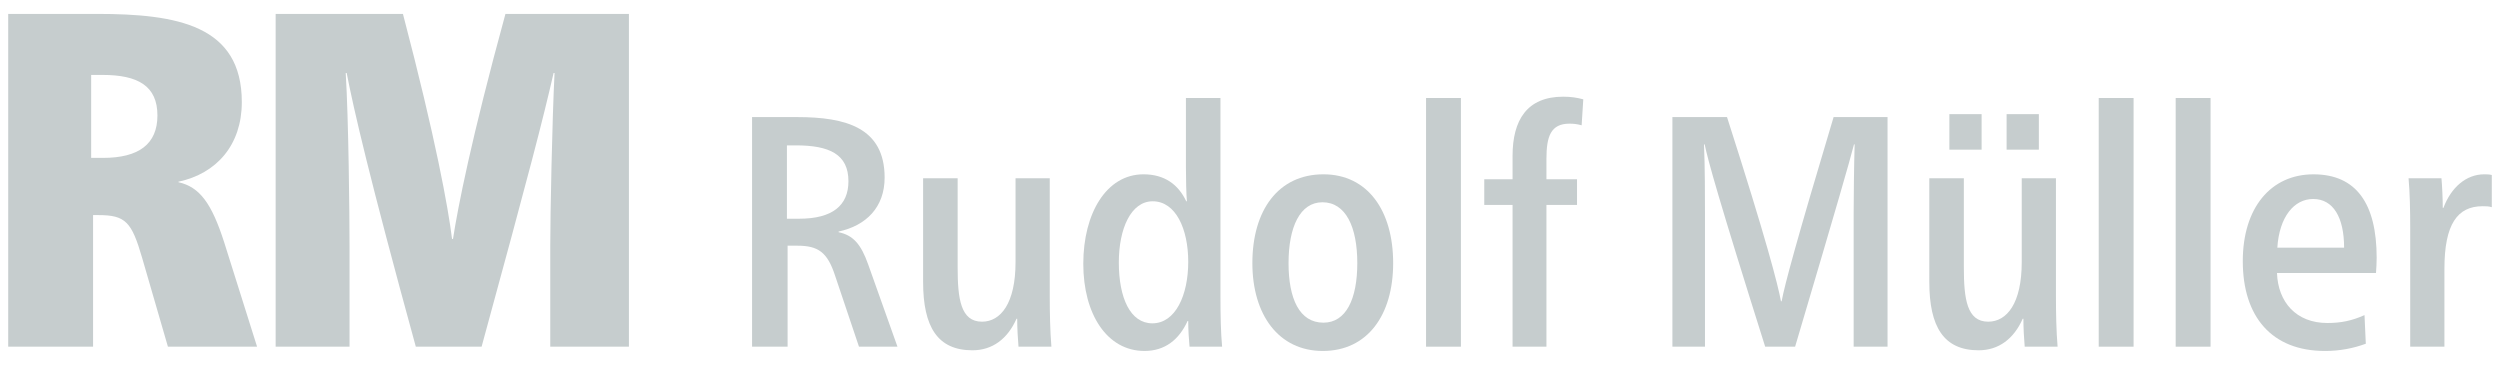 <svg xmlns="http://www.w3.org/2000/svg" xmlns:xlink="http://www.w3.org/1999/xlink" id="Ebene_1" x="0px" y="0px" width="524.41px" height="76.535px" viewBox="7.834 5.23 524.41 76.535" xml:space="preserve"><g>	<path fill="#C6CDCE" d="M28.156,8.146c16.901,0,30.402,2.4,30.402,18.502c0,9-5.3,15.001-13.301,16.7v0.101  c4.5,1,7,4.5,9.601,12.602l6.9,21.9H43.057l-5.4-18.602c-2.2-7.6-3.5-9-9.201-9h-1.1v27.602H9.555V8.146H28.156z M26.957,38.349  h2.5c7.5,0,11.4-2.9,11.4-8.9c0-6.2-4.1-8.501-11.5-8.501h-2.4V38.349z"></path>	<path fill="#C6CDCE" d="M102.657,55.35h0.2c1-6.5,3.8-20.901,11.001-47.203h25.901v69.805h-16.501V56.85  c0-6.602,0.4-26.401,0.9-36.302h-0.2c-2.3,10-4.9,20.101-15.101,57.403H95.056C85.255,42.25,82.055,28.249,80.555,20.547h-0.2  c0.6,9.9,0.8,29.701,0.8,36.302v21.102H65.654V8.146h26.702C99.256,34.448,101.857,48.85,102.657,55.35z"></path></g><g>	<path fill="#C6CDCE" d="M175.043,29.79c10.212,0,18.354,2.208,18.354,12.696c0,6.21-3.864,10.073-9.66,11.315v0.139  c3.036,0.621,4.692,2.482,6.21,6.762l6.141,17.25h-8.073l-5.037-14.973c-1.587-4.83-3.519-6.21-7.866-6.21h-2.07v21.183h-7.452  V29.79H175.043z M172.903,51.11h2.553c6.969,0,10.35-2.761,10.35-7.866c0-5.658-4.002-7.521-11.04-7.521h-1.863V51.11z"></path>	<path fill="#C6CDCE" d="M221.065,72.086c-1.863,4.209-5.037,6.623-9.246,6.623c-7.314,0-10.35-4.897-10.35-14.352V42.624h7.245  v18.699c0,6.555,0.621,11.385,5.106,11.385c3.933,0,7.038-3.863,7.038-12.488V42.624h7.176v24.632  c0,3.589,0.069,7.384,0.345,10.695h-6.9c-0.138-1.449-0.276-4.07-0.276-5.865H221.065L221.065,72.086z"></path>	<path fill="#C6CDCE" d="M256.805,47.453c-0.138-1.312-0.207-4.968-0.207-7.176v-14.49h7.245v41.745  c0,3.726,0.069,7.452,0.345,10.419h-6.831c-0.138-1.449-0.276-3.519-0.276-5.382h-0.138c-1.794,3.933-4.761,6.279-9.039,6.279  c-7.866,0-12.834-7.729-12.834-18.285c0-10.558,4.83-18.769,12.627-18.769c4.416,0,7.314,2.139,8.97,5.659H256.805L256.805,47.453z   M257.083,60.149c0-6.899-2.622-12.696-7.452-12.696c-4.554,0-7.107,5.728-7.107,12.834c0,7.452,2.415,12.766,7.038,12.766  C254.39,73.051,257.083,67.188,257.083,60.149z"></path>	<path fill="#C6CDCE" d="M300.069,60.424c0,10.902-5.383,18.425-14.768,18.425c-9.246,0-14.765-7.591-14.765-18.425  c0-11.107,5.45-18.629,14.903-18.629C294.754,41.794,300.069,49.455,300.069,60.424z M278.125,60.424  c0,7.453,2.277,12.49,7.314,12.49c4.761,0,7.107-4.969,7.107-12.49c0-7.59-2.416-12.765-7.314-12.765  C280.542,47.66,278.125,52.836,278.125,60.424z"></path>	<path fill="#C6CDCE" d="M314.282,25.788v52.164h-7.314V25.788H314.282z"></path>	<path fill="#C6CDCE" d="M325.114,42.831v-4.899c0-7.521,3.035-12.42,10.627-12.42c1.654,0,2.896,0.207,4.209,0.552l-0.346,5.451  c-0.967-0.275-1.727-0.345-2.553-0.345c-3.934,0-4.83,2.691-4.83,7.383v4.278h6.416v5.382h-6.416v29.738h-7.107v-29.74h-5.934  V42.83L325.114,42.831L325.114,42.831z"></path>	<path fill="#C6CDCE" d="M381.417,68.429h0.139c0.619-3.382,3.104-12.628,10.9-38.64h11.316V77.95h-7.107V49.938  c0-2.762,0.07-10.074,0.207-14.422h-0.137c-1.035,4.002-3.313,11.938-12.352,42.436h-6.279  c-9.799-31.05-12.006-39.123-12.695-42.436h-0.139c0.207,4.348,0.207,11.66,0.207,14.422v28.014h-6.832V29.79H370.1  C378.45,55.801,380.795,65.047,381.417,68.429z"></path>	<path fill="#C6CDCE" d="M432.129,72.086c-1.861,4.209-5.035,6.623-9.246,6.623c-7.313,0-10.35-4.897-10.35-14.352V42.624h7.246  v18.699c0,6.555,0.619,11.385,5.105,11.385c3.934,0,7.037-3.863,7.037-12.488V42.624h7.176v24.632  c0,3.589,0.068,7.384,0.346,10.695h-6.9c-0.137-1.449-0.275-4.07-0.275-5.865H432.129L432.129,72.086z M423.504,36.621h-6.762  v-7.452h6.762V36.621z M435.512,36.621h-6.764v-7.452h6.764V36.621z"></path>	<path fill="#C6CDCE" d="M455.383,25.788v52.164h-7.314V25.788H455.383z"></path>	<path fill="#C6CDCE" d="M471.528,25.788v52.164h-7.314V25.788H471.528z"></path>	<path fill="#C6CDCE" d="M485.465,62.496c0.207,6.071,4.002,10.487,10.557,10.487c2.898,0,5.178-0.483,7.799-1.655l0.275,6.002  c-2.623,0.967-5.451,1.52-8.557,1.52c-11.178,0-17.25-7.178-17.25-18.838c0-11.178,5.865-18.216,14.836-18.216  c8.969,0,13.248,6.142,13.248,17.526c0,0.759-0.07,2.415-0.141,3.175H485.465L485.465,62.496z M499.542,57.182  c0-6.348-2.277-10.212-6.486-10.212c-4.002,0-7.105,3.727-7.52,10.212H499.542z"></path>	<path fill="#C6CDCE" d="M520.379,48.834c1.586-4.278,4.76-7.039,8.555-7.039c0.414,0,1.035,0,1.588,0.138v6.763  c-0.621-0.207-1.242-0.207-1.932-0.207c-5.244,0-8.004,3.726-8.004,13.109v16.354h-7.178v-24.98c0-3.588-0.068-7.313-0.346-10.35  h6.9c0.139,1.449,0.275,4.347,0.275,6.209h0.141V48.834z"></path></g></svg>